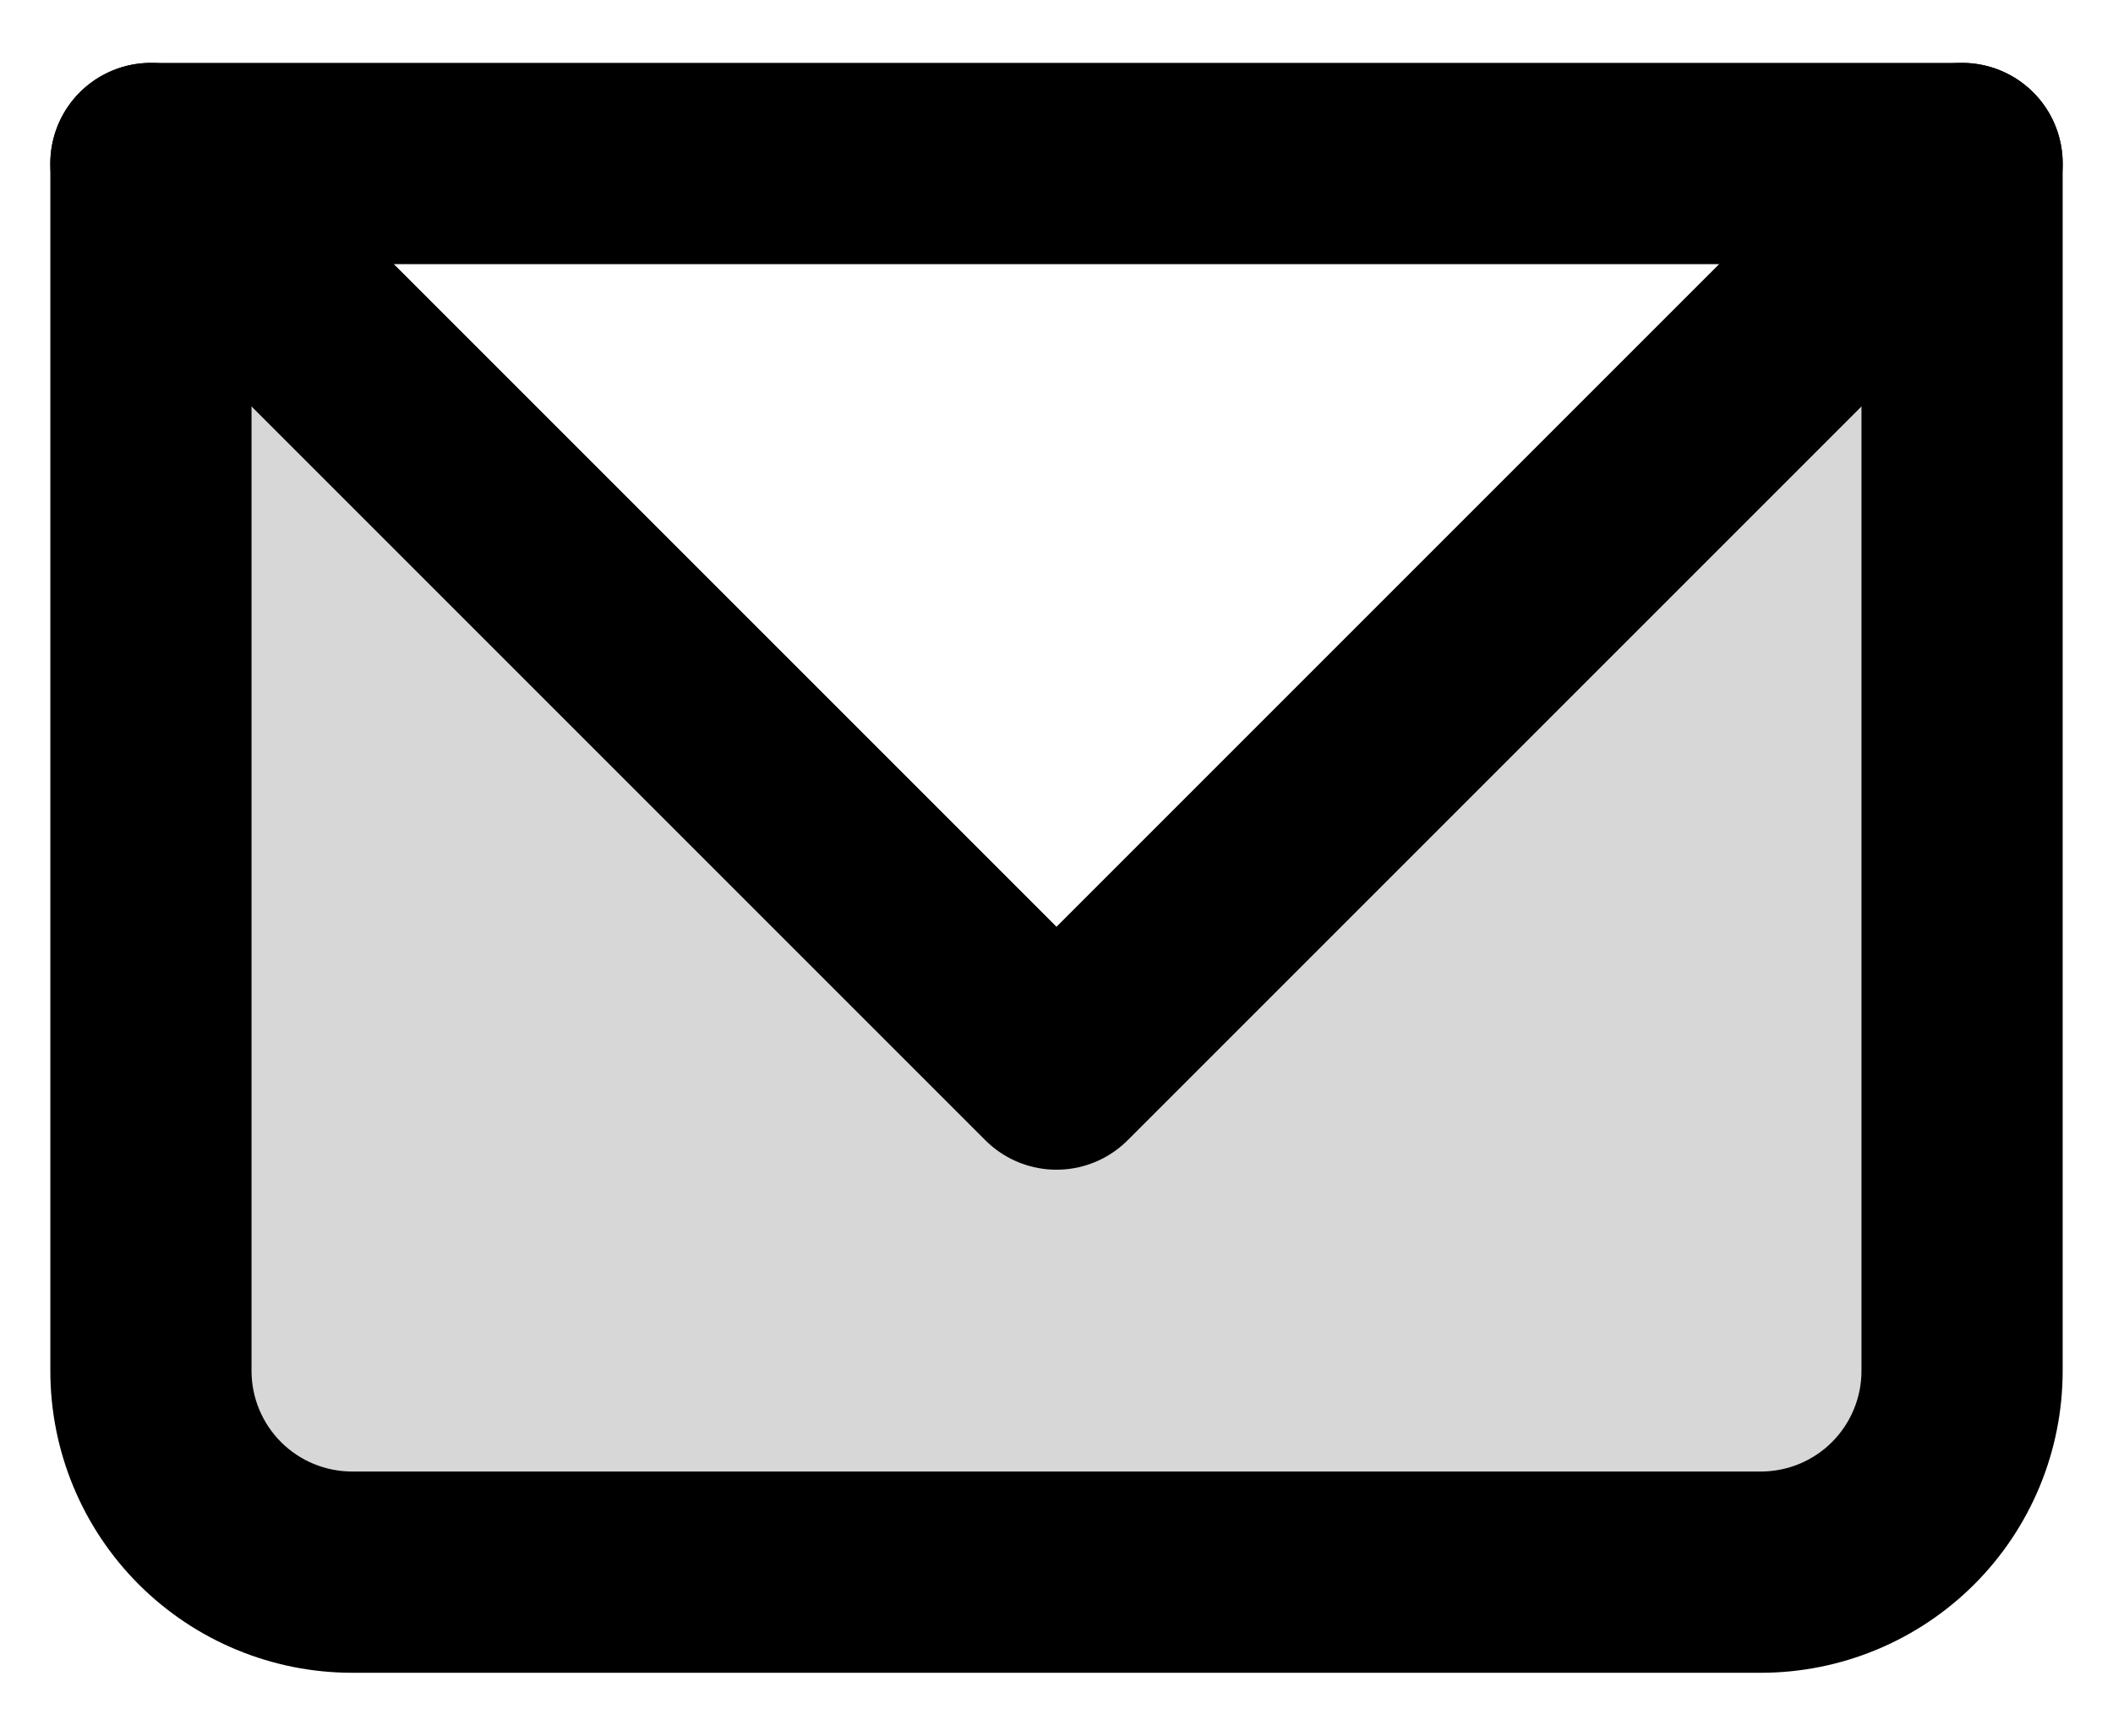 <svg width="28" height="23" viewBox="0 0 28 23" fill="none" xmlns="http://www.w3.org/2000/svg">
<path opacity="0.16" d="M2 2.167L12.115 12.281C12.615 12.781 13.293 13.062 14 13.062C14.707 13.062 15.385 12.781 15.885 12.281L26 2.167V18.167C26 18.874 25.719 19.552 25.219 20.052C24.719 20.552 24.041 20.833 23.333 20.833H4.667C3.959 20.833 3.281 20.552 2.781 20.052C2.281 19.552 2 18.874 2 18.167V2.167Z" fill="black"/>
<path d="M2 2.167V0.833C1.646 0.833 1.307 0.974 1.057 1.224C0.807 1.474 0.667 1.813 0.667 2.167H2ZM26 2.167H27.333C27.333 1.813 27.193 1.474 26.943 1.224C26.693 0.974 26.354 0.833 26 0.833V2.167ZM2 3.5H26V0.833H2V3.5ZM24.667 2.167V18.167H27.333V2.167H24.667ZM23.333 19.5H4.667V22.167H23.333V19.5ZM3.333 18.167V2.167H0.667V18.167H3.333ZM4.667 19.5C4.313 19.5 3.974 19.36 3.724 19.11C3.474 18.86 3.333 18.52 3.333 18.167H0.667C0.667 19.228 1.088 20.245 1.838 20.995C2.588 21.745 3.606 22.167 4.667 22.167V19.5ZM24.667 18.167C24.667 18.52 24.526 18.86 24.276 19.11C24.026 19.36 23.687 19.5 23.333 19.5V22.167C24.394 22.167 25.412 21.745 26.162 20.995C26.912 20.245 27.333 19.228 27.333 18.167H24.667Z" fill="black"/>
<path d="M2 2.167L14 14.167L26 2.167" stroke="black" stroke-width="2.667" stroke-linecap="round" stroke-linejoin="round"/>
</svg>
